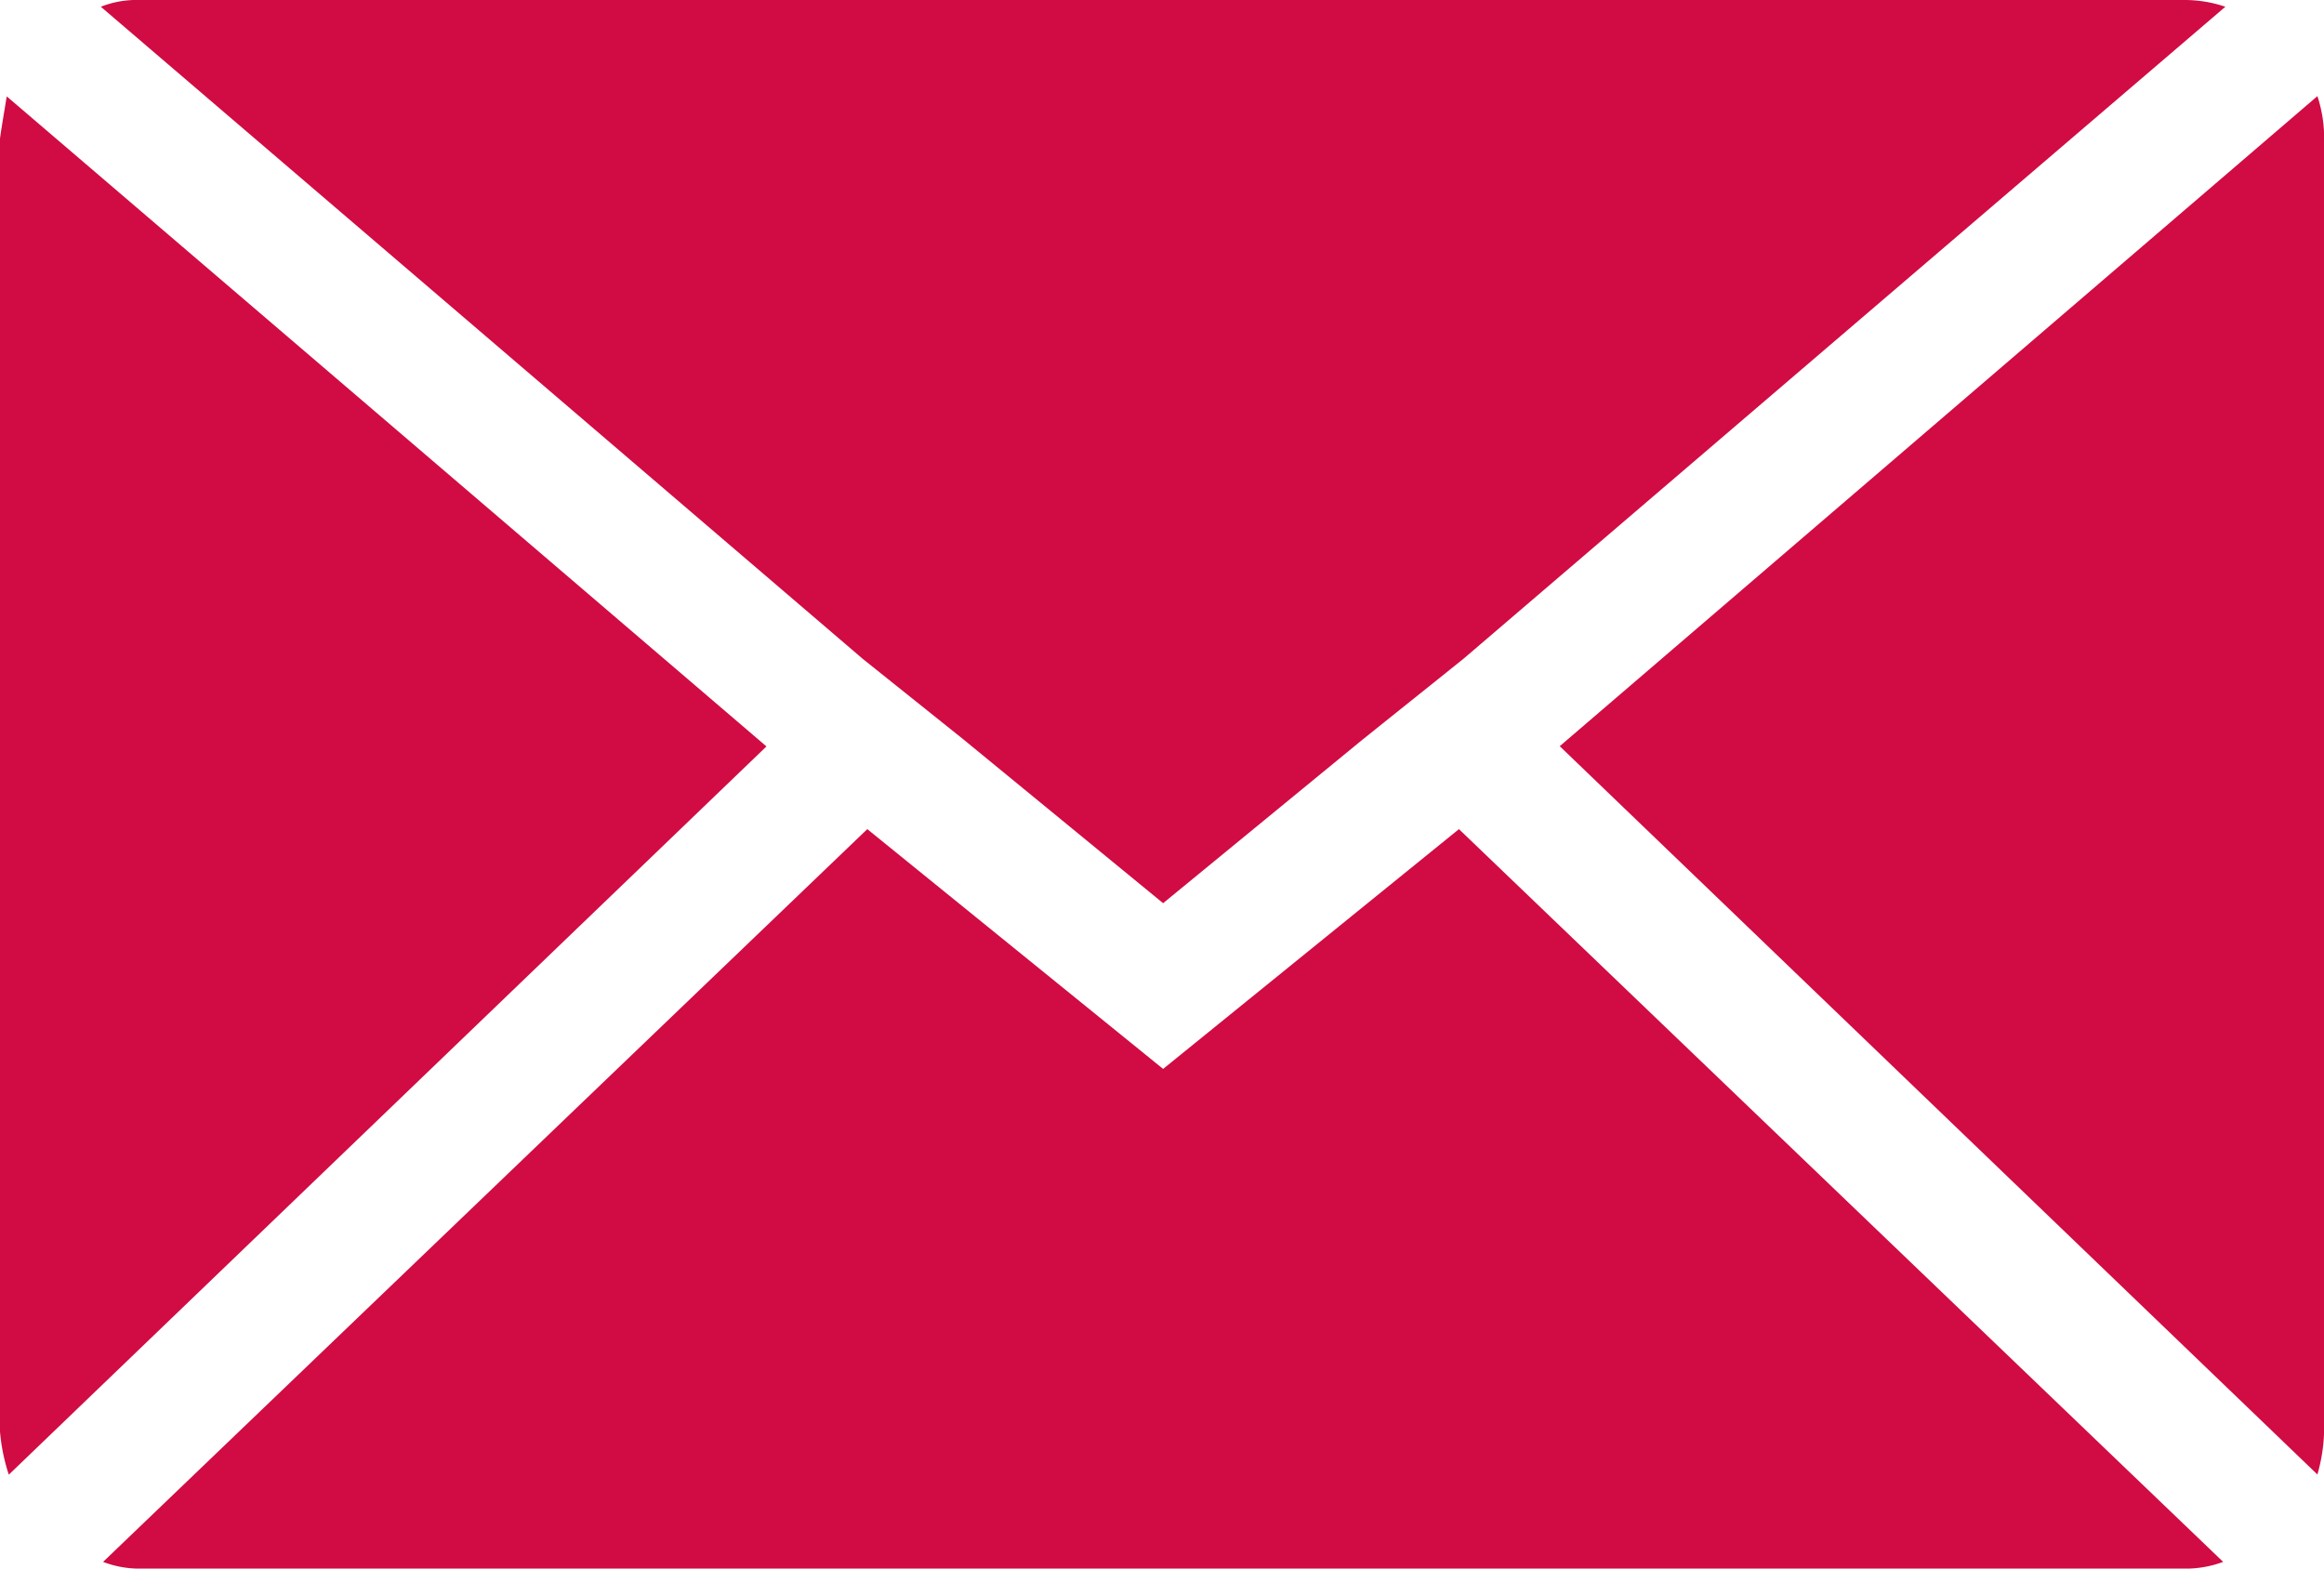 <svg xmlns="http://www.w3.org/2000/svg" width="47.544" height="32.093" viewBox="0 0 47.544 32.093">
  <path id="contat_Icon_zocial-email" data-name="contat Icon zocial-email" d="M.072,33.319V6.911q0-.046.138-.871l15.542,13.3-15.5,14.9a3.886,3.886,0,0,1-.183-.917ZM2.135,4.206a1.976,1.976,0,0,1,.779-.138H44.773a2.6,2.6,0,0,1,.825.138L30.011,17.547,27.947,19.2l-4.08,3.347L19.786,19.2l-2.063-1.651Zm.046,31.818L17.815,21.032l6.052,4.906,6.052-4.906L45.553,36.024a2.2,2.2,0,0,1-.779.138H2.915a2.077,2.077,0,0,1-.734-.138Zm29.8-16.689,15.5-13.3a2.736,2.736,0,0,1,.138.871V33.319a3.514,3.514,0,0,1-.138.917Z" transform="translate(-0.072 -4.068)" fill="#d10b43"/>
</svg>
